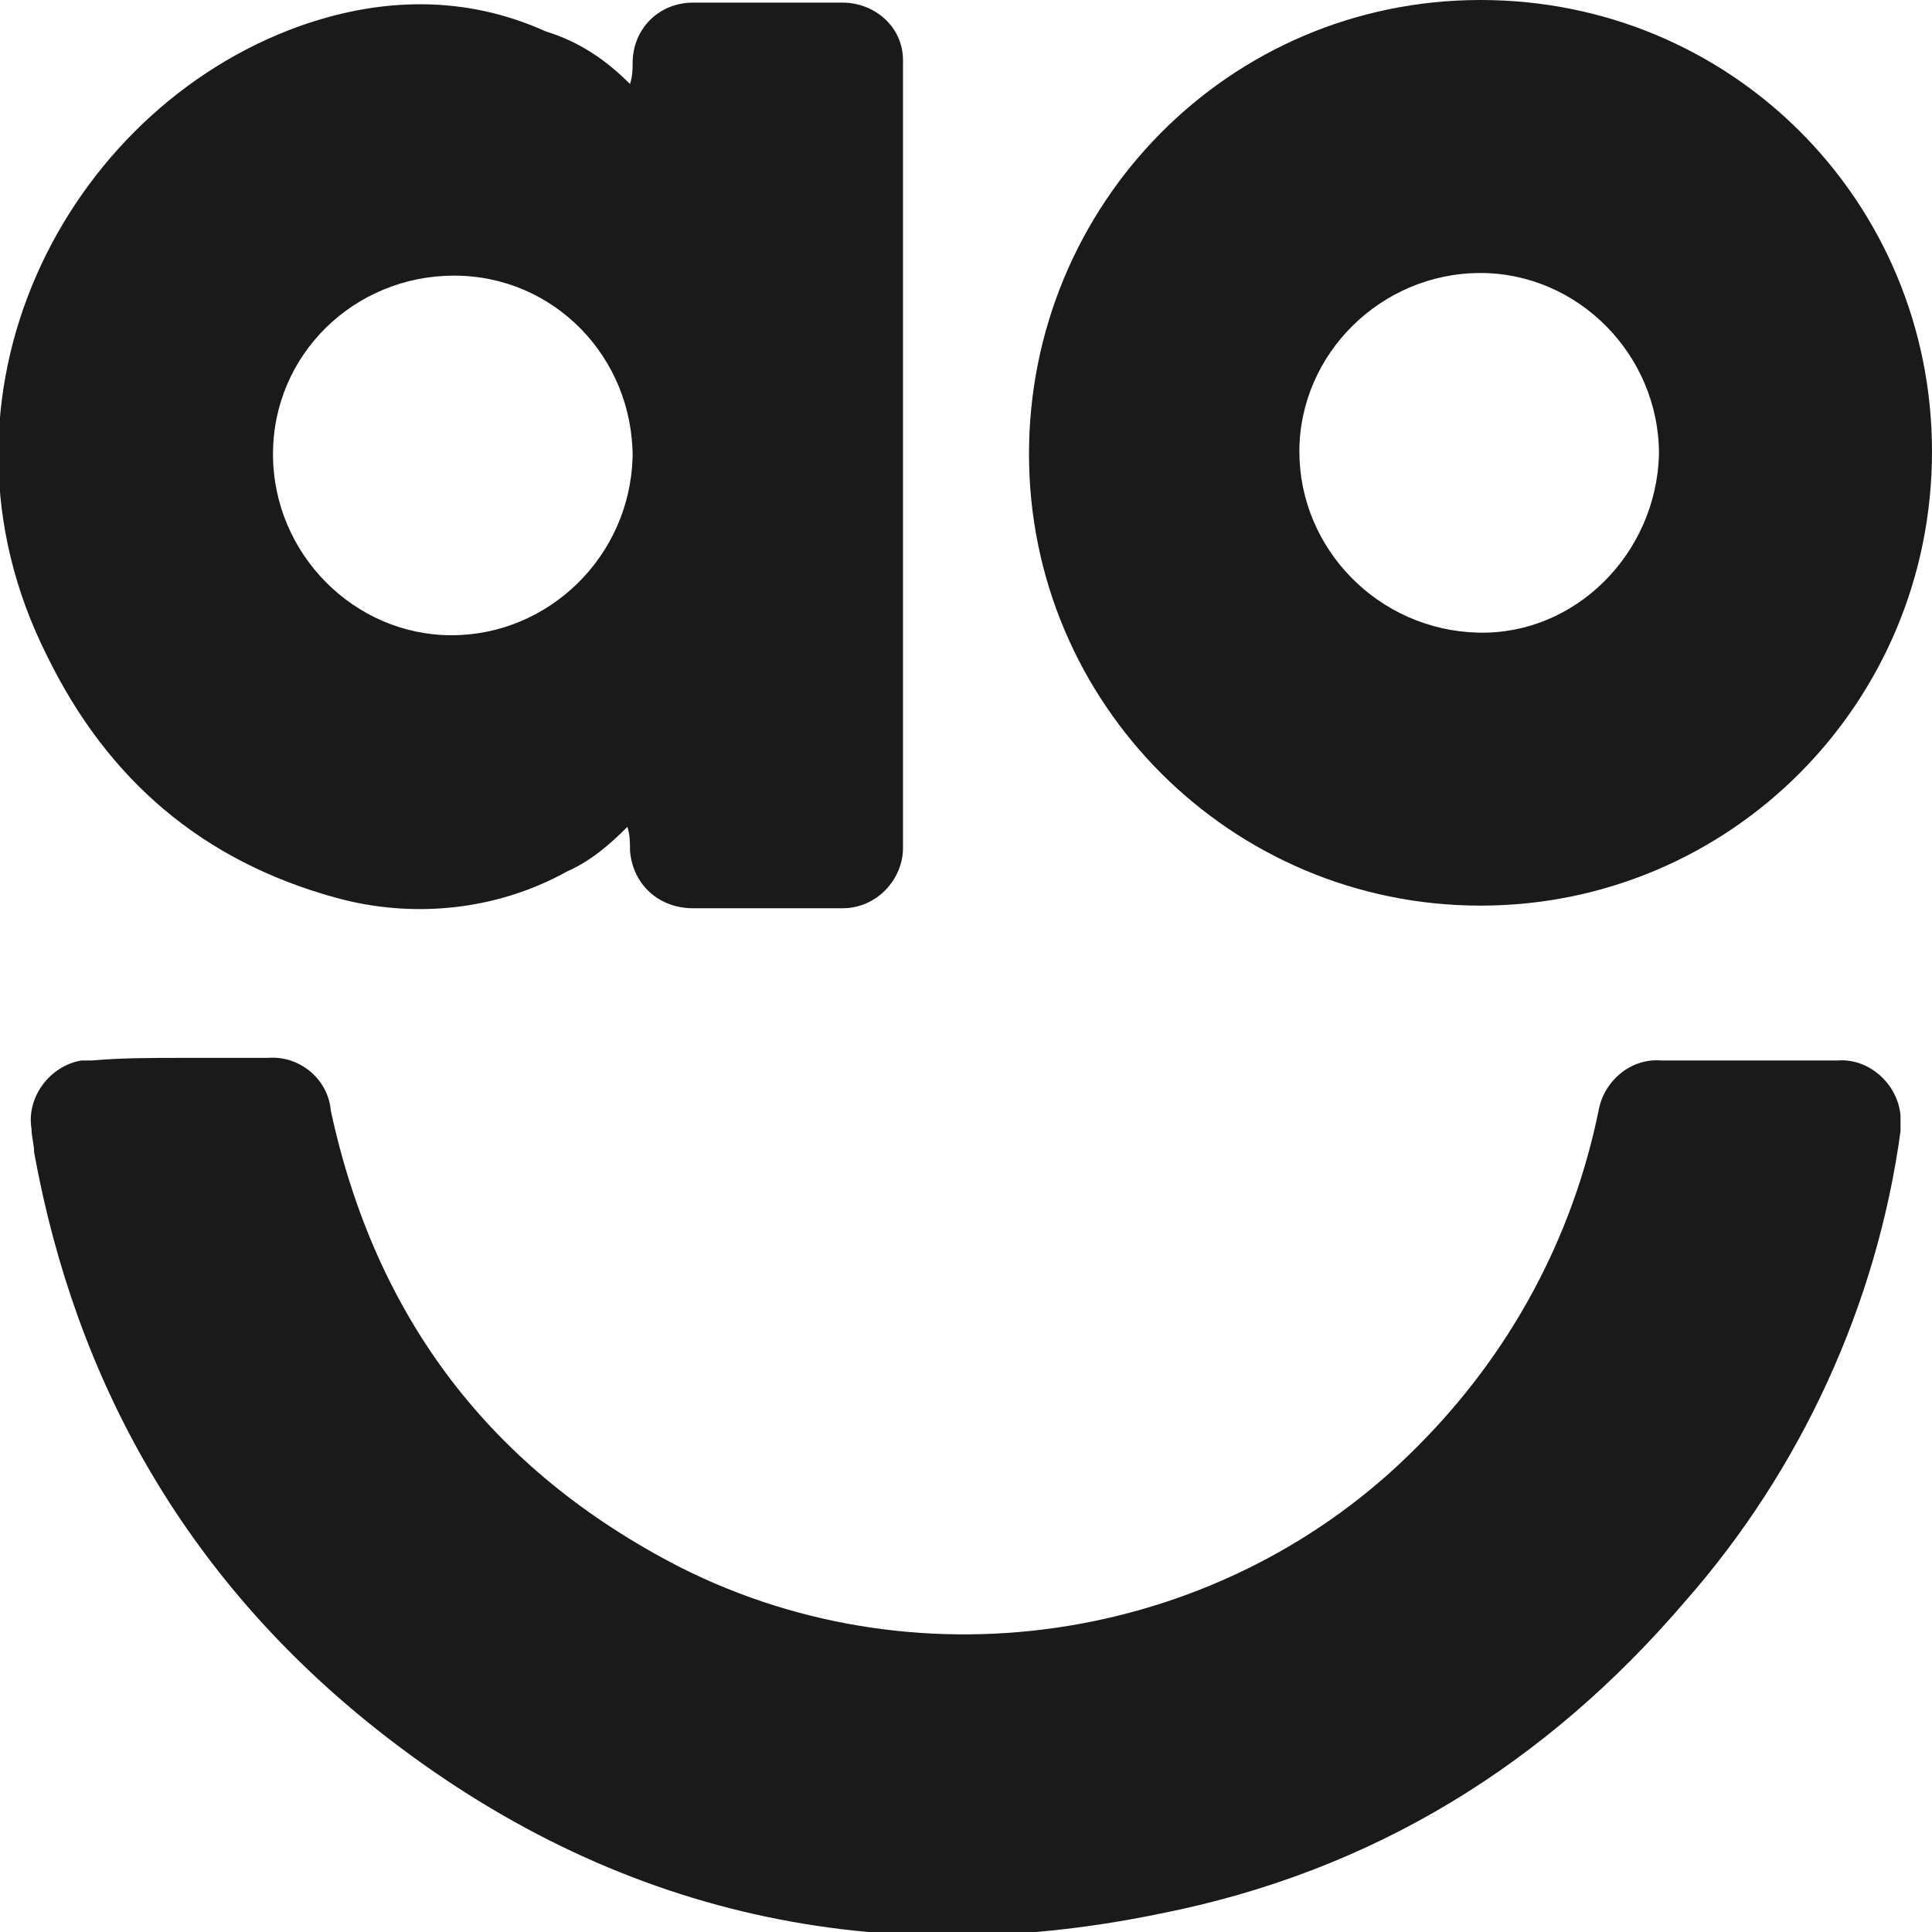 <?xml version="1.0" encoding="UTF-8"?> <svg xmlns="http://www.w3.org/2000/svg" xmlns:xlink="http://www.w3.org/1999/xlink" version="1.1" id="Layer_1" x="0px" y="0px" viewBox="0 0 73.6 73.6" style="enable-background:new 0 0 73.6 73.6;" xml:space="preserve"> <style type="text/css"> .st0{fill-rule:evenodd;clip-rule:evenodd;fill:#1A1A1A;} .st1{fill:#1A1A1A;} .st2{fill:#FFFFFF;} .st3{fill:#414141;} </style> <g> <path class="st1" d="M6.9,40.3c1.1,0,2.2,0,3.3,0c1.2-0.1,2.3,0.8,2.4,2c1.7,7.9,6.1,13.7,13.3,17.4c9.3,4.7,20.8,2.8,28.1-4.6 c3.5-3.5,5.9-7.9,6.9-12.8c0.2-1.1,1.2-2,2.4-1.9c2.3,0,4.5,0,6.7,0c1.2-0.1,2.3,0.9,2.4,2.1c0,0.2,0,0.4,0,0.6 c-0.9,6.6-3.8,12.9-8.2,17.9c-5.3,6.2-11.9,10.3-20,11.9c-11.1,2.3-21.3-0.1-30.2-7.3C7.1,60,2.9,52.7,1.3,43.9 c0-0.3-0.1-0.6-0.1-0.9c-0.2-1.2,0.7-2.4,1.9-2.6c0.1,0,0.3,0,0.4,0C4.6,40.3,5.8,40.3,6.9,40.3z"></path> <path class="st1" d="M24,3.2c0.1-0.3,0.1-0.6,0.1-0.8c0-1.3,1-2.3,2.3-2.3c0,0,0.1,0,0.1,0h5.6c1.2,0,2.3,0.9,2.3,2.2 c0,0,0,0.1,0,0.1c0,10,0,19.9,0,29.9c0,1.2-1,2.3-2.3,2.3h0h-5.7c-1.3,0-2.3-0.9-2.4-2.2c0-0.3,0-0.6-0.1-0.9 c-0.7,0.7-1.4,1.3-2.3,1.7c-2.7,1.5-5.9,1.8-8.8,1c-5.1-1.4-8.7-4.5-11-9.2c-5-9.9,0.7-20.8,9.6-24c3.1-1.1,6.3-1.2,9.4,0.2 C22.1,1.6,23.1,2.3,24,3.2z M17.2,24.2c3.7,0,6.8-3,6.9-6.8c0-3.8-3-6.9-6.8-6.9c-3.8,0-6.9,3-6.9,6.8l0,0 C10.4,21.1,13.5,24.2,17.2,24.2L17.2,24.2z"></path> <path class="st1" d="M56.4,34.5c-9.5,0-17.2-7.7-17.2-17.2S46.8,0,56.4,0s17.2,7.7,17.2,17.2v0C73.6,26.8,65.9,34.5,56.4,34.5 L56.4,34.5z M63.2,17.3c0-3.8-3.1-6.9-6.8-6.9c-3.8,0-6.9,3.1-6.9,6.8s3,6.8,6.8,6.9C60,24.2,63.1,21.1,63.2,17.3L63.2,17.3z"></path> </g> </svg> 